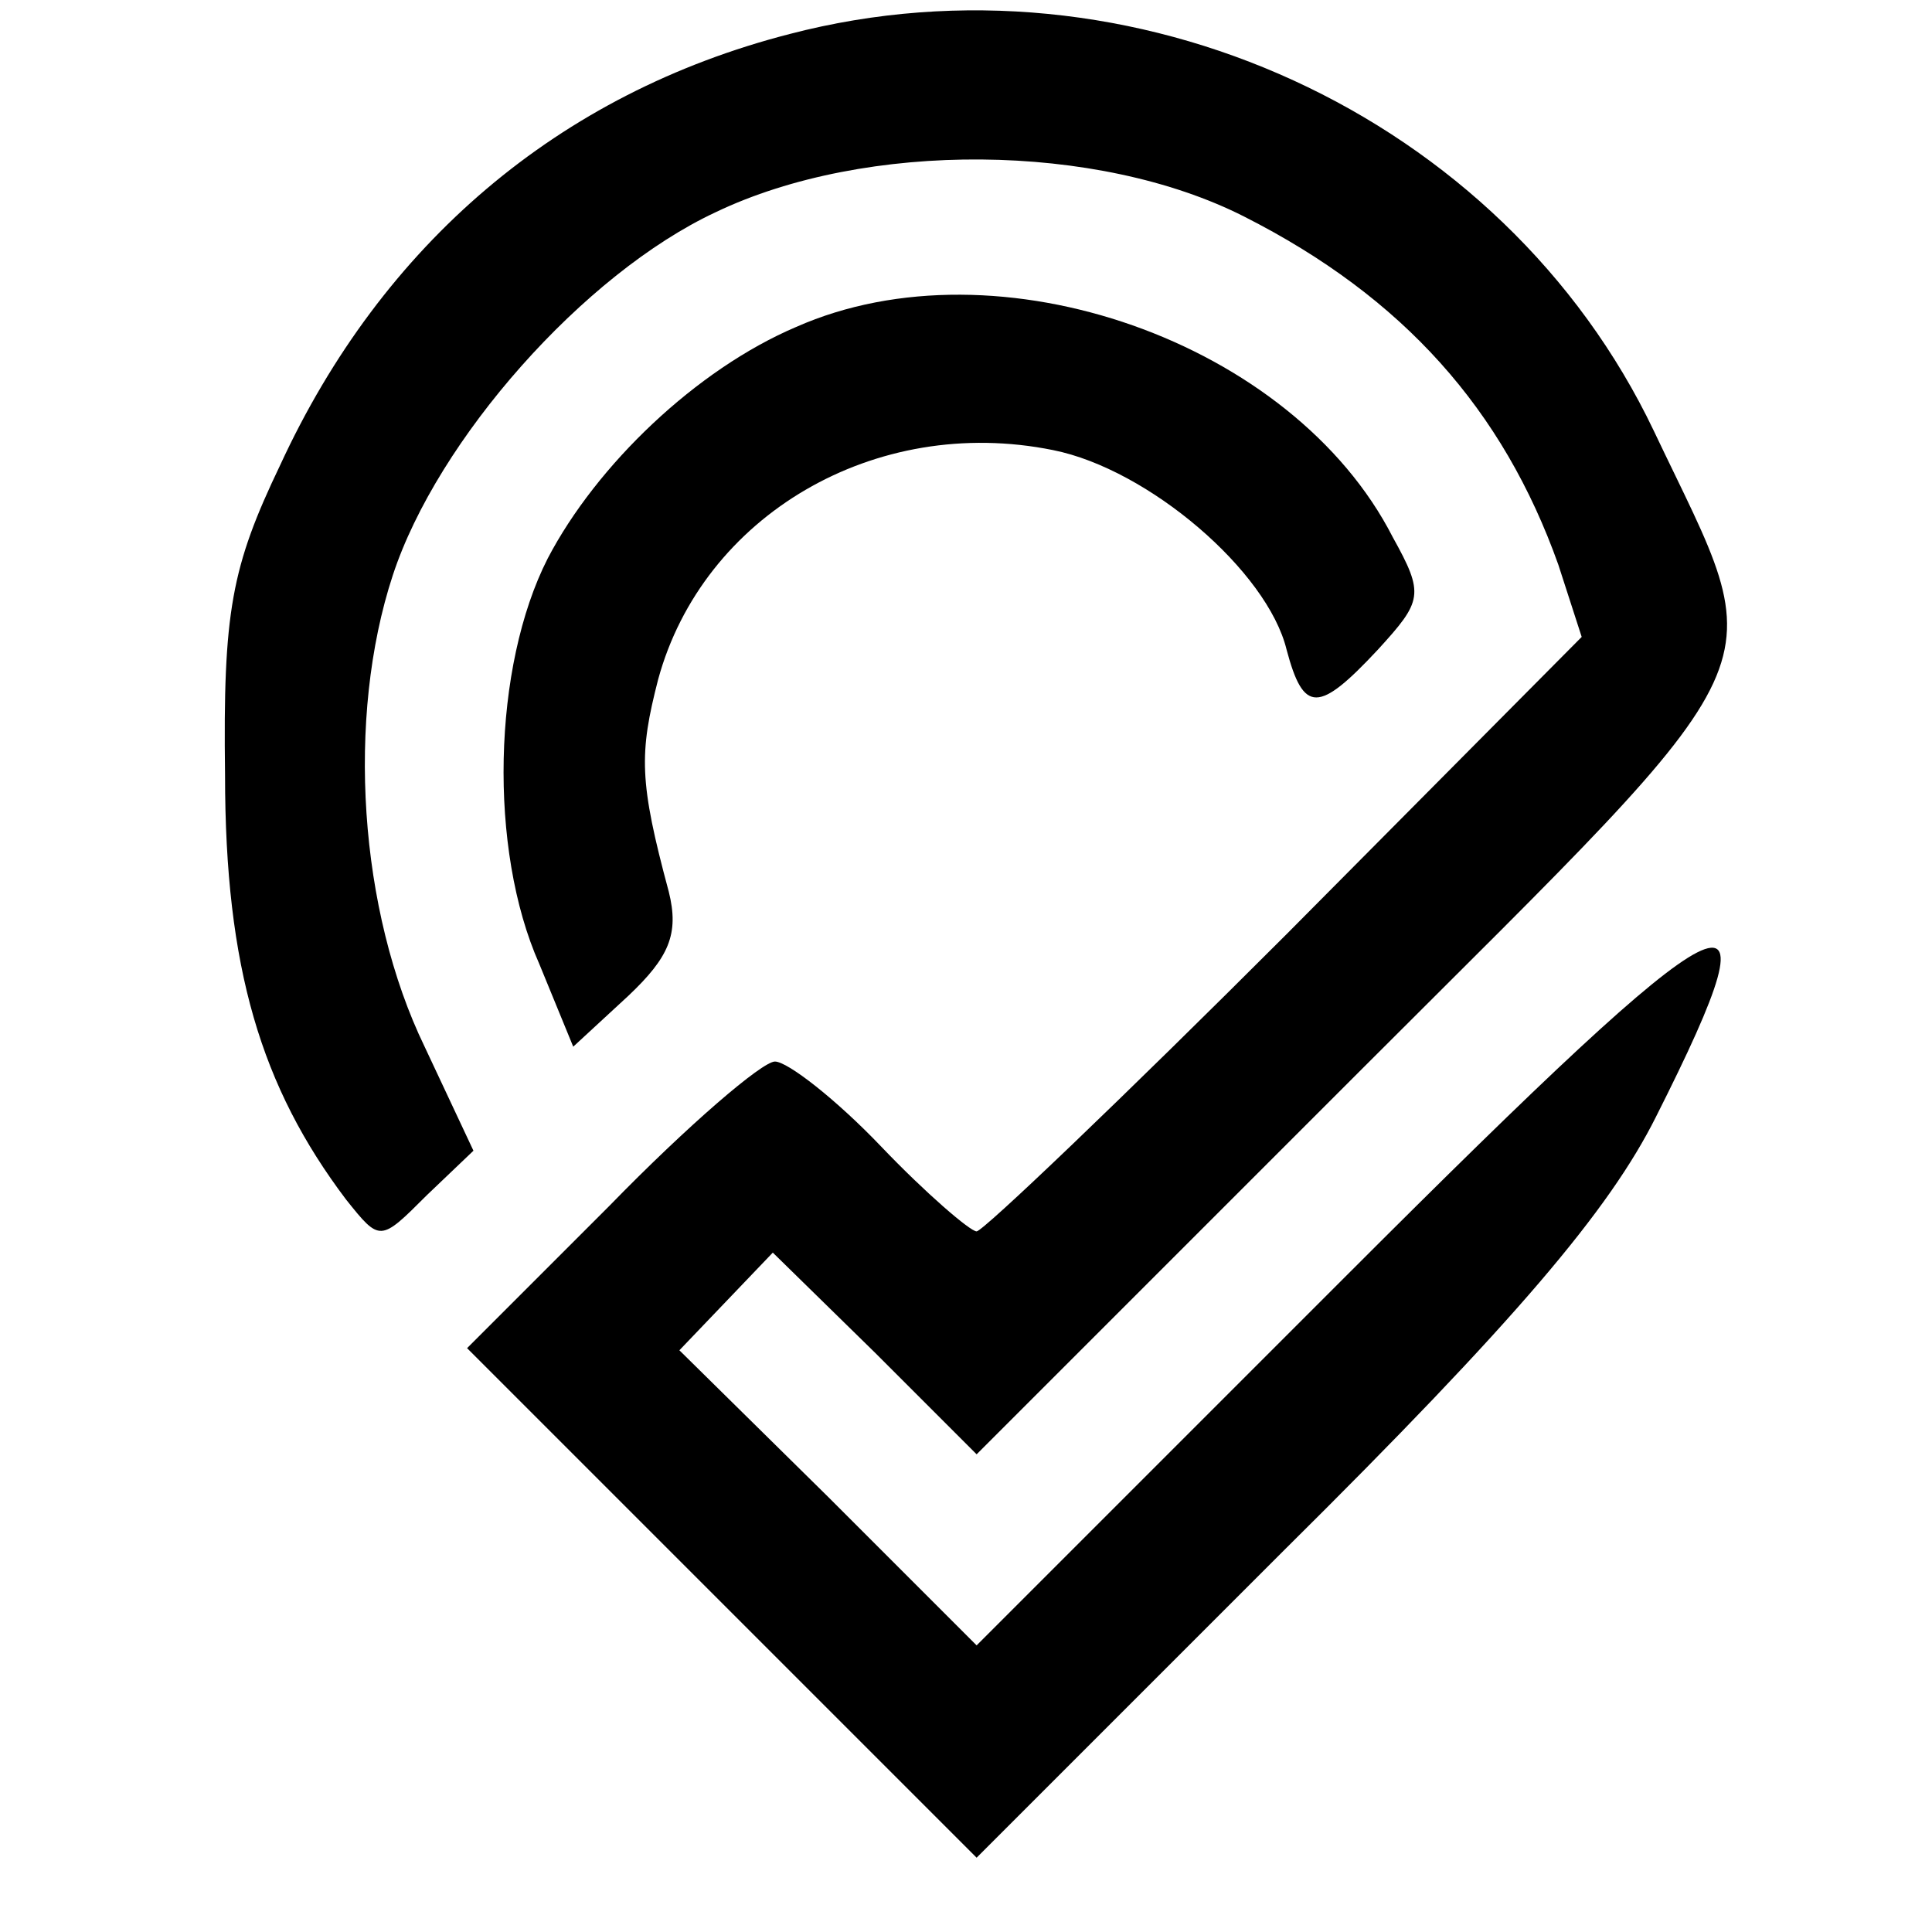 <?xml version="1.0" standalone="no"?>
<!DOCTYPE svg PUBLIC "-//W3C//DTD SVG 20010904//EN"
 "http://www.w3.org/TR/2001/REC-SVG-20010904/DTD/svg10.dtd">
<svg version="1.0" xmlns="http://www.w3.org/2000/svg"
 width="91pt" height="91pt" viewBox="0 0 91 91"
 preserveAspectRatio="xMidYMid meet">
<g transform="translate(0,91) scale(0.1,-0.1)"
fill="#000000" stroke="none">
<path d="M372 894 c-109 -28 -192 -99 -240 -203 -23 -48 -27 -69 -26 -146 0
-91 17 -147 57 -200 16 -20 16 -20 38 2 l22 21 -23 49 c-31 64 -37 155 -15
222 21 64 90 142 152 171 71 34 180 33 249 -2 75 -38 122 -91 148 -164 l11
-34 -139 -140 c-77 -77 -143 -140 -146 -140 -3 0 -24 18 -45 40 -21 22 -44 40
-50 40 -6 0 -41 -30 -78 -68 l-67 -67 120 -120 120 -120 145 145 c109 108 153
160 175 204 61 121 39 110 -145 -74 l-175 -175 -70 70 -70 69 22 23 22 23 48
-47 48 -48 180 180 c204 204 195 184 139 302 -71 149 -246 229 -407 187z"/>
<path d="M375 756 c-47 -20 -94 -65 -117 -109 -26 -51 -28 -137 -4 -191 l16
-39 26 24 c19 18 24 29 19 49 -14 52 -14 65 -5 100 21 77 102 125 186 108 45
-9 101 -57 110 -94 8 -30 15 -30 43 0 21 23 22 26 7 53 -47 92 -186 141 -281
99z"/>
</g>
</svg>
